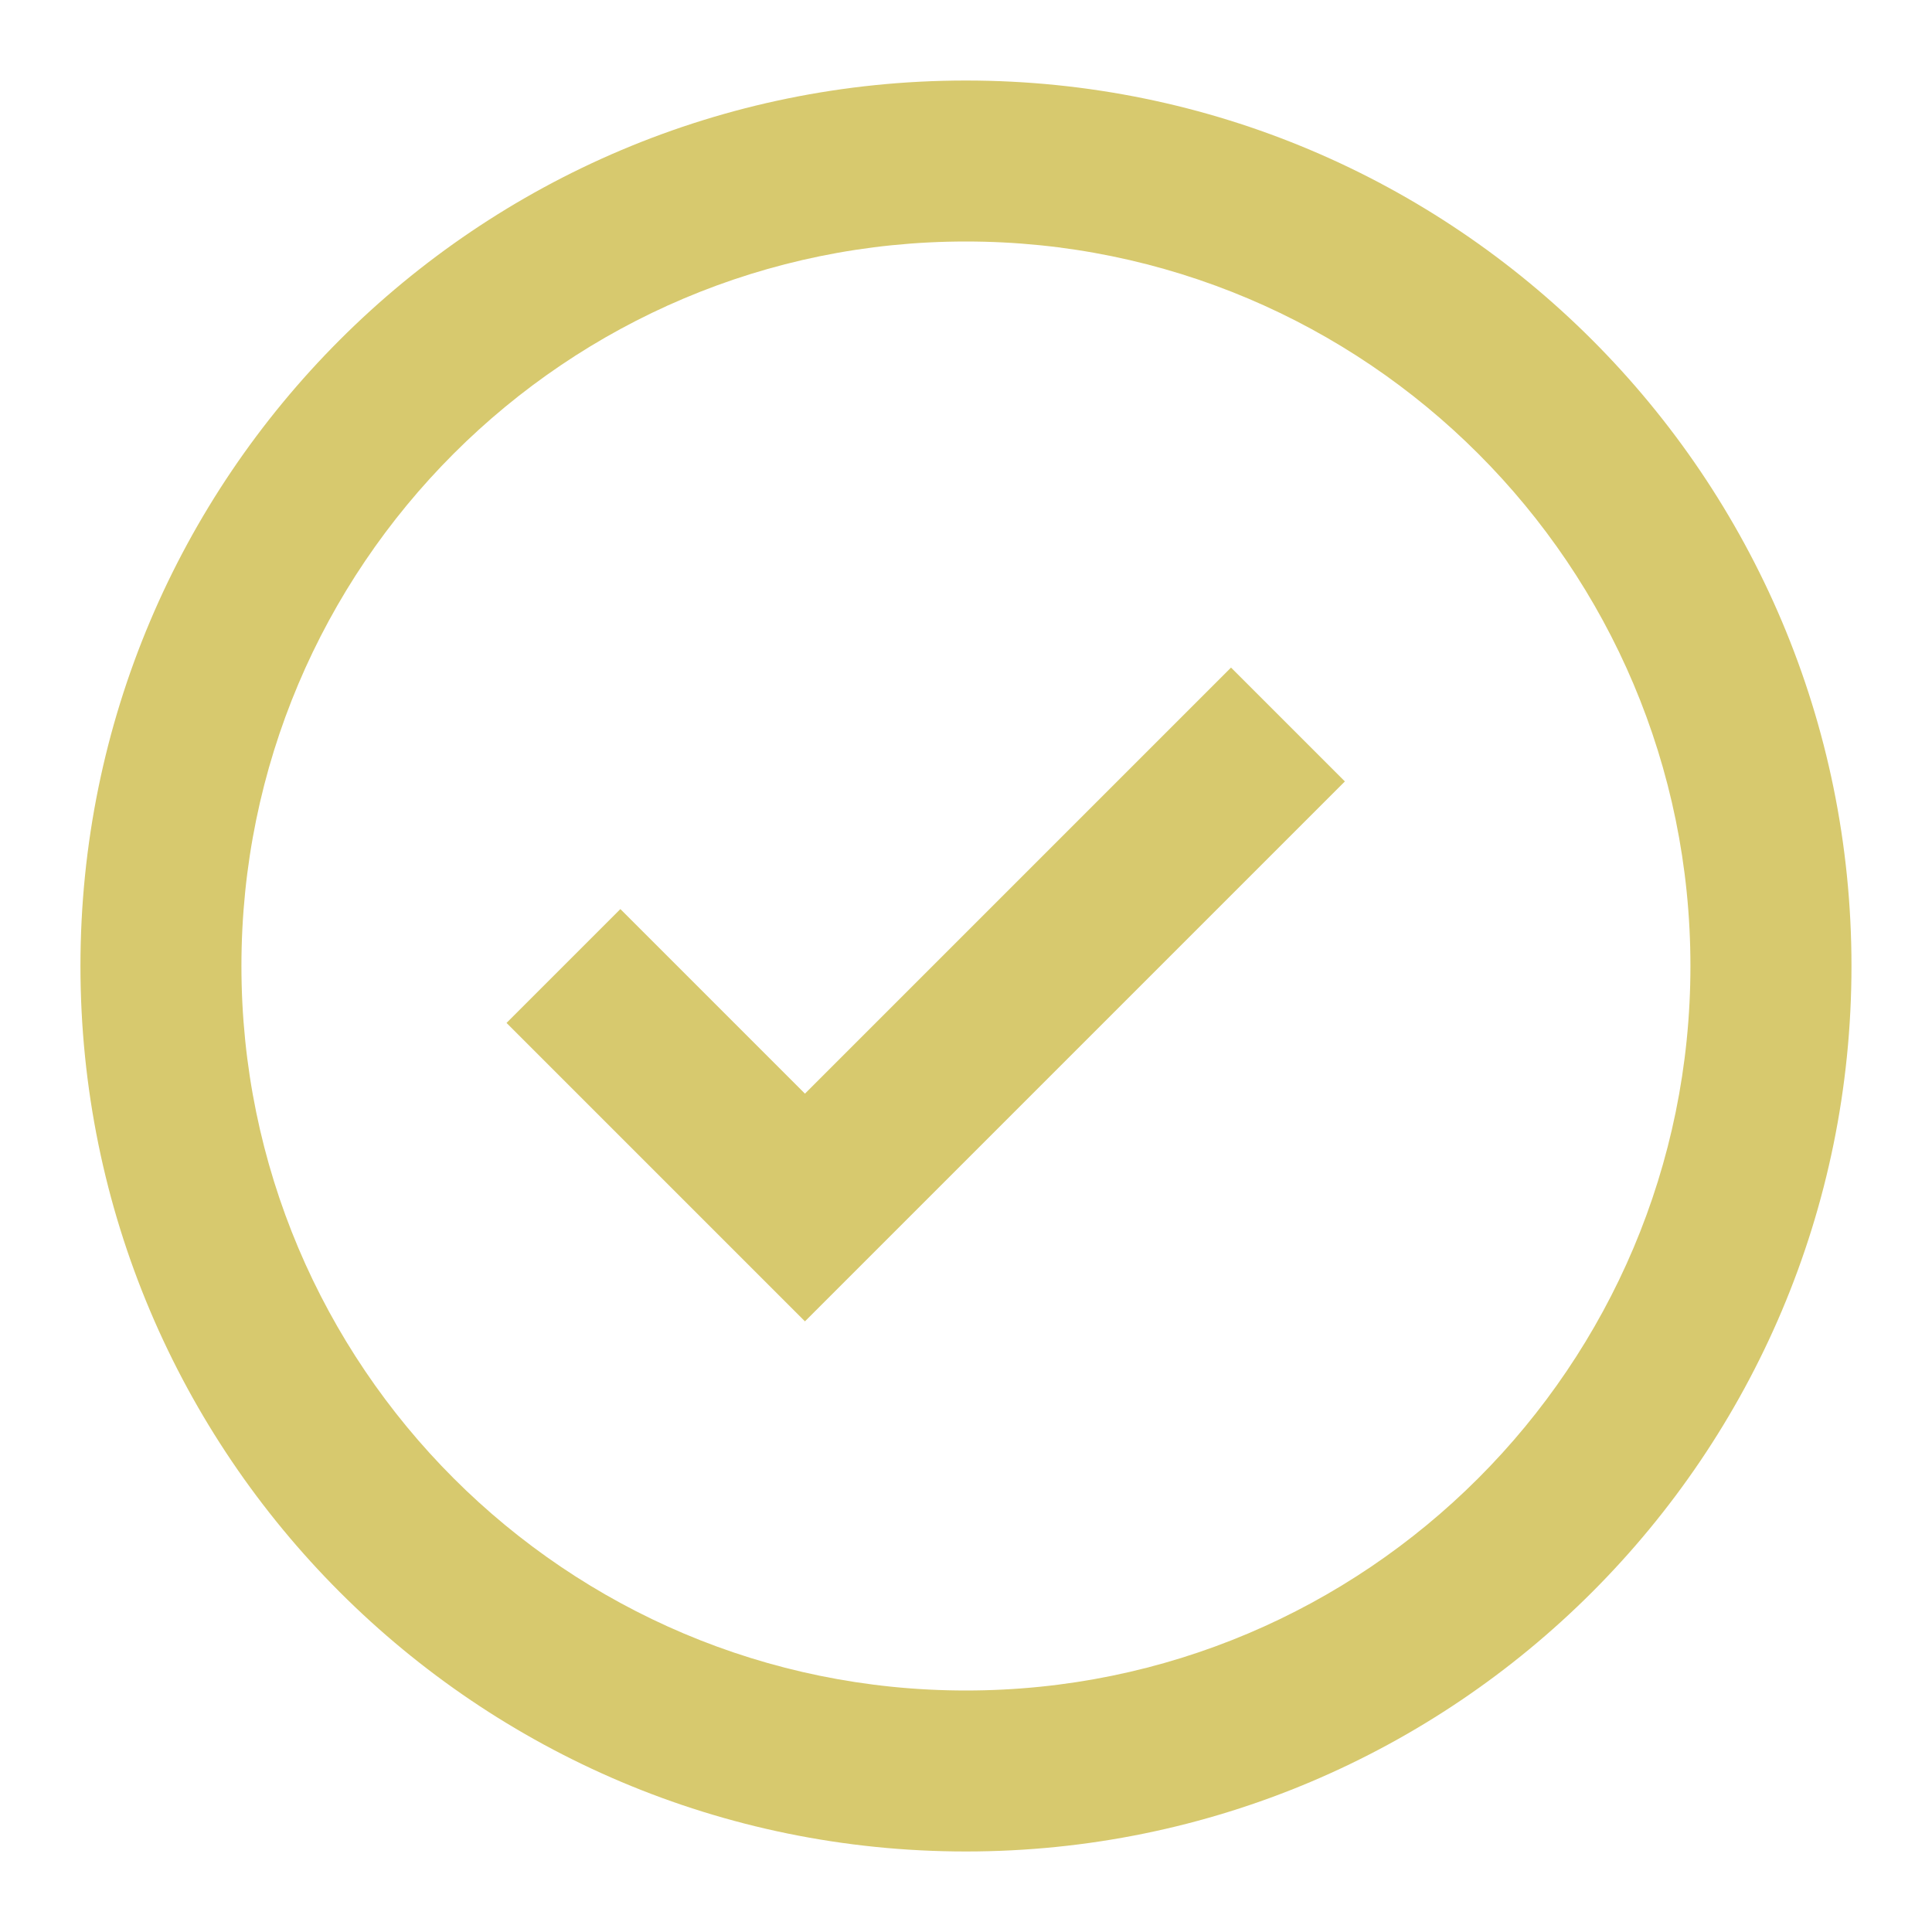 <svg width="28" height="28" viewBox="0 0 28 28" fill="none" xmlns="http://www.w3.org/2000/svg">
<path fill-rule="evenodd" clip-rule="evenodd" d="M13.999 26.833C6.912 26.833 1.166 21.088 1.166 14C1.166 6.912 6.912 1.167 13.999 1.167C21.087 1.167 26.833 6.912 26.833 14C26.833 21.088 21.087 26.833 13.999 26.833ZM13.999 24.5C19.798 24.5 24.499 19.799 24.499 14C24.499 8.201 19.798 3.5 13.999 3.5C8.2 3.5 3.499 8.201 3.499 14C3.499 19.799 8.2 24.5 13.999 24.5ZM11.666 15.85L17.841 9.675L19.491 11.325L11.666 19.15L7.341 14.825L8.991 13.175L11.666 15.85Z" fill="#D7C96E"/>
</svg>
